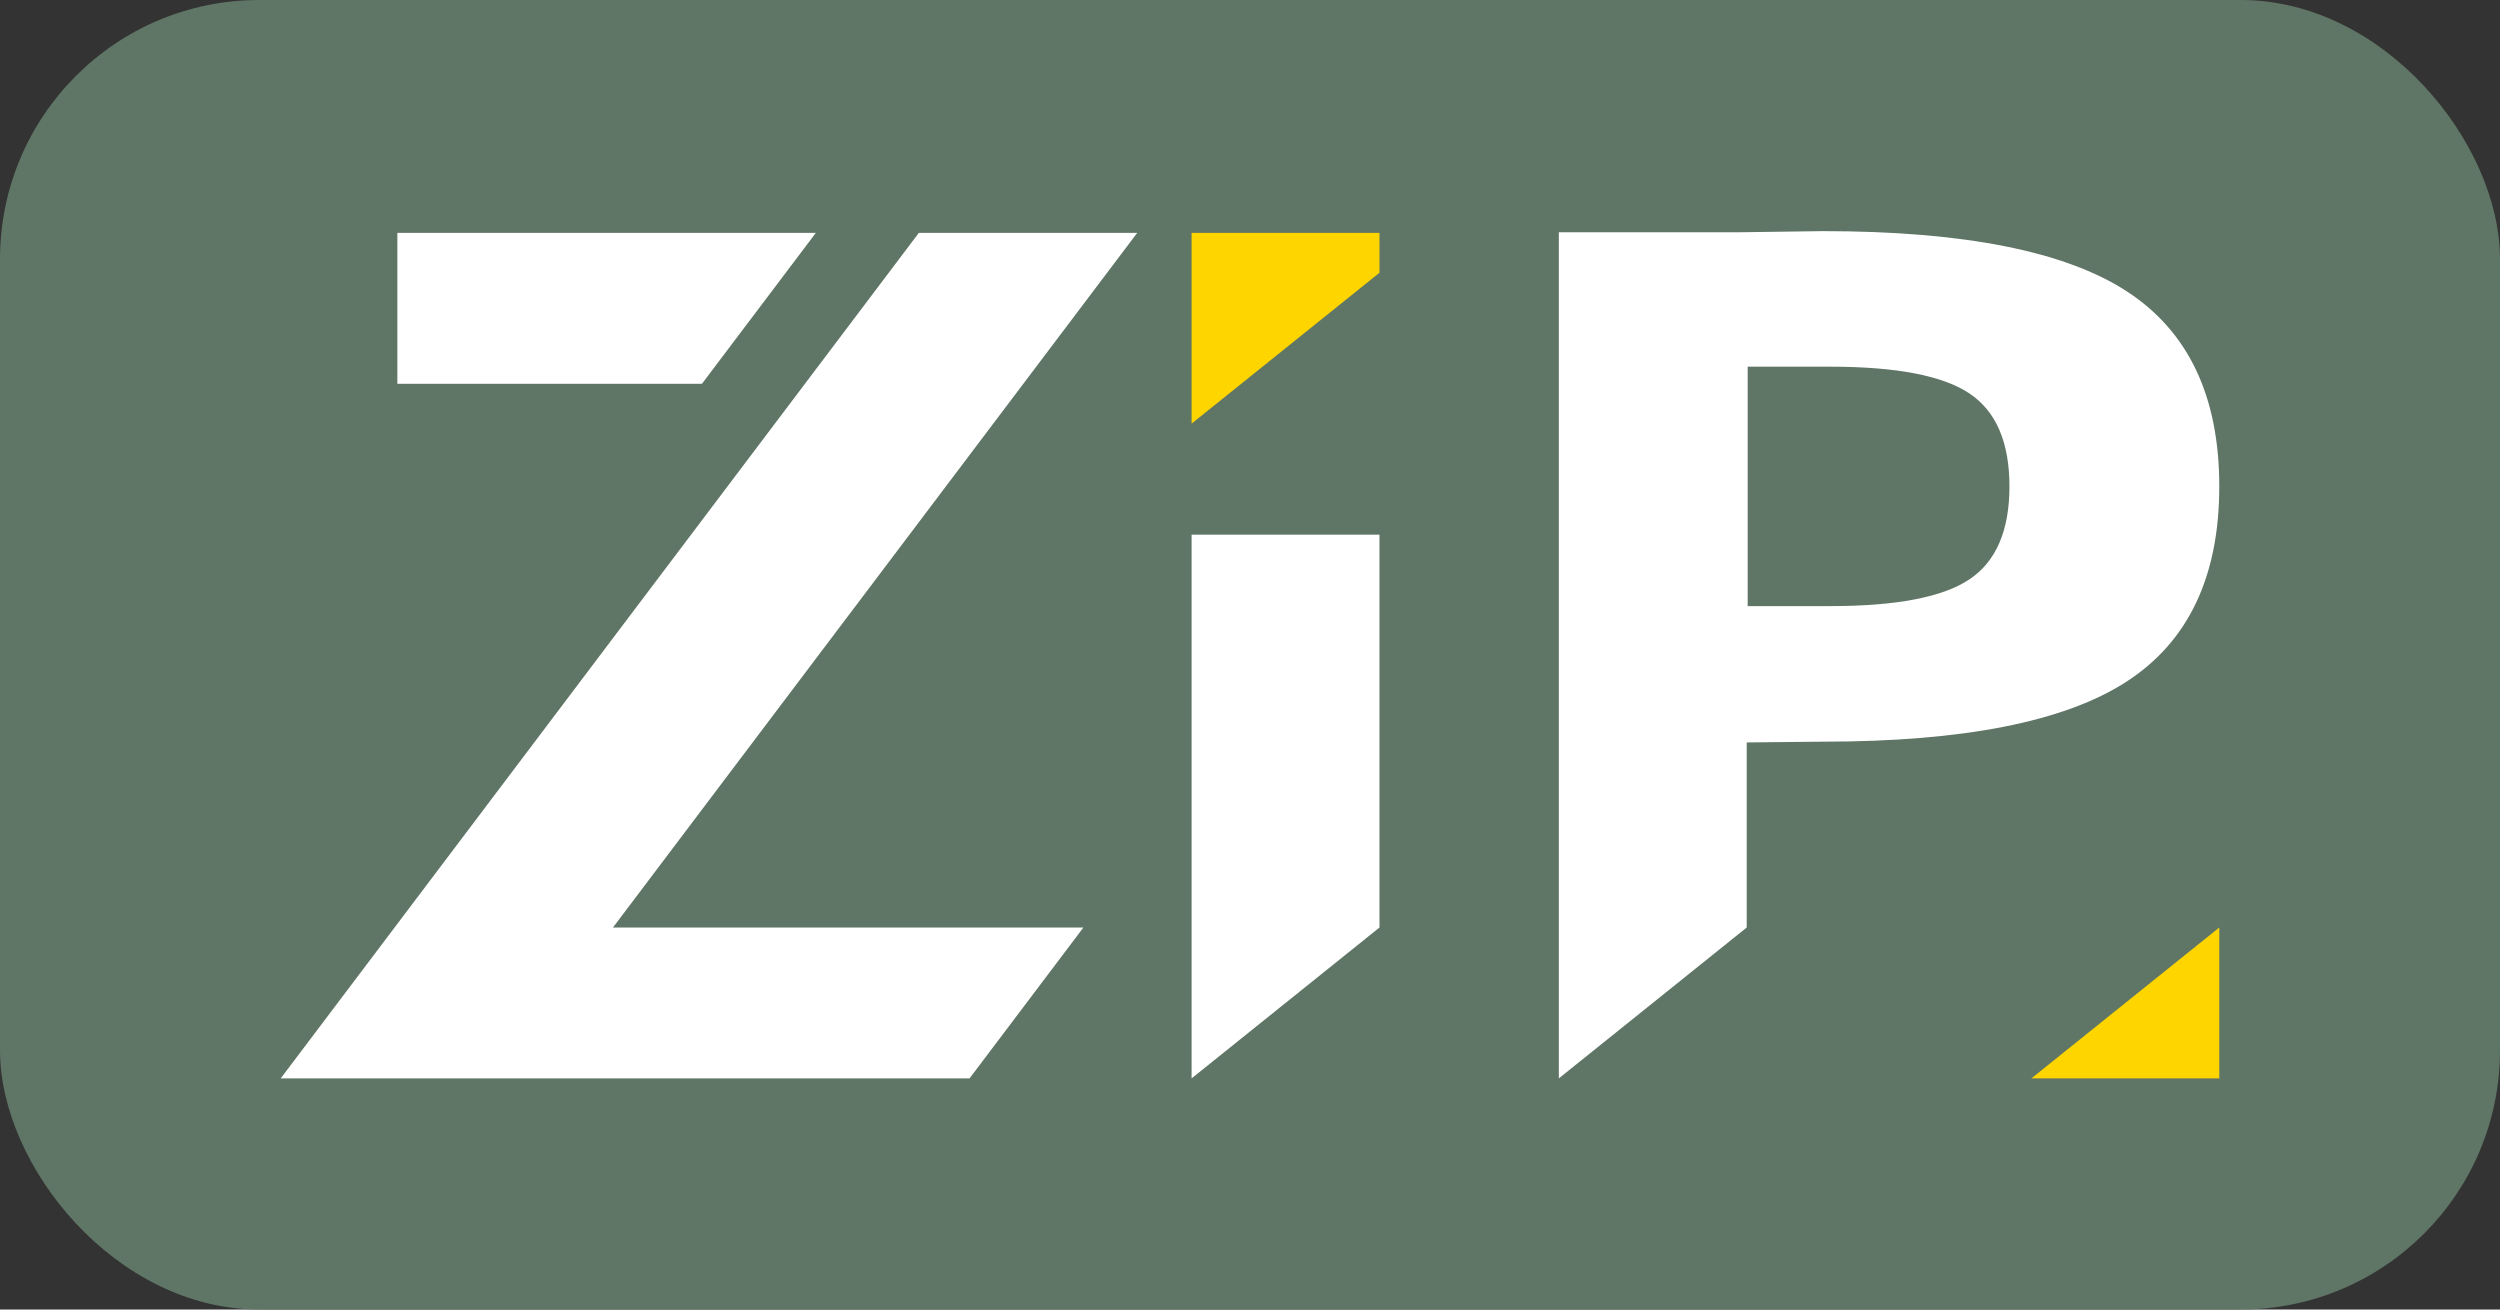 <?xml version="1.0" encoding="UTF-8"?> <svg xmlns="http://www.w3.org/2000/svg" id="b" width="309.81mm" height="162.28mm" viewBox="0 0 878.19 460"><rect x="0" y="0" width="878.19" height="460" fill="#333333" stroke="none"/><defs><style>.d{fill:#fff;}.e{fill:#ffd500;}.f{fill:#5f7565;}</style></defs><g id="c"><rect class="f" width="878.19" height="460" rx="91.04" ry="91.04"></rect><polygon class="e" points="418.58 148.81 418.58 81.81 484.58 81.81 484.58 95.81 418.58 148.81"></polygon><polygon class="d" points="418.58 378.81 418.58 187.81 484.58 187.81 484.58 325.81 418.58 378.81"></polygon><polygon class="d" points="286.58 81.81 139.58 81.81 139.58 134.81 246.58 134.81 286.58 81.81"></polygon><polygon class="d" points="399.47 81.81 390.34 81.81 343.47 81.81 322.76 81.81 98.61 378.81 107.74 378.81 154.61 378.81 166.44 378.81 175.32 378.81 340.58 378.81 380.58 325.81 215.32 325.81 399.47 81.81"></polygon><path class="d" d="m747.05,102.31c-21.69-14.08-57.26-21.12-106.72-21.12l-29.68.4h-63.07v297.22l66-53v-65.01l26.75-.27c49.46,0,85.03-7.04,106.72-21.12,21.69-14.08,32.53-36.93,32.53-68.55s-10.85-54.46-32.53-68.55Zm-55.22,101.19c-9.36,6.27-25.65,9.41-48.86,9.41h-29.05v-84.1h29.05c23.21,0,39.49,3.14,48.86,9.41,9.36,6.27,14.04,17.15,14.04,32.64s-4.68,26.37-14.04,32.64Z"></path><polygon class="e" points="779.58 325.81 779.58 378.81 713.58 378.81 779.58 325.81"></polygon></g></svg> 